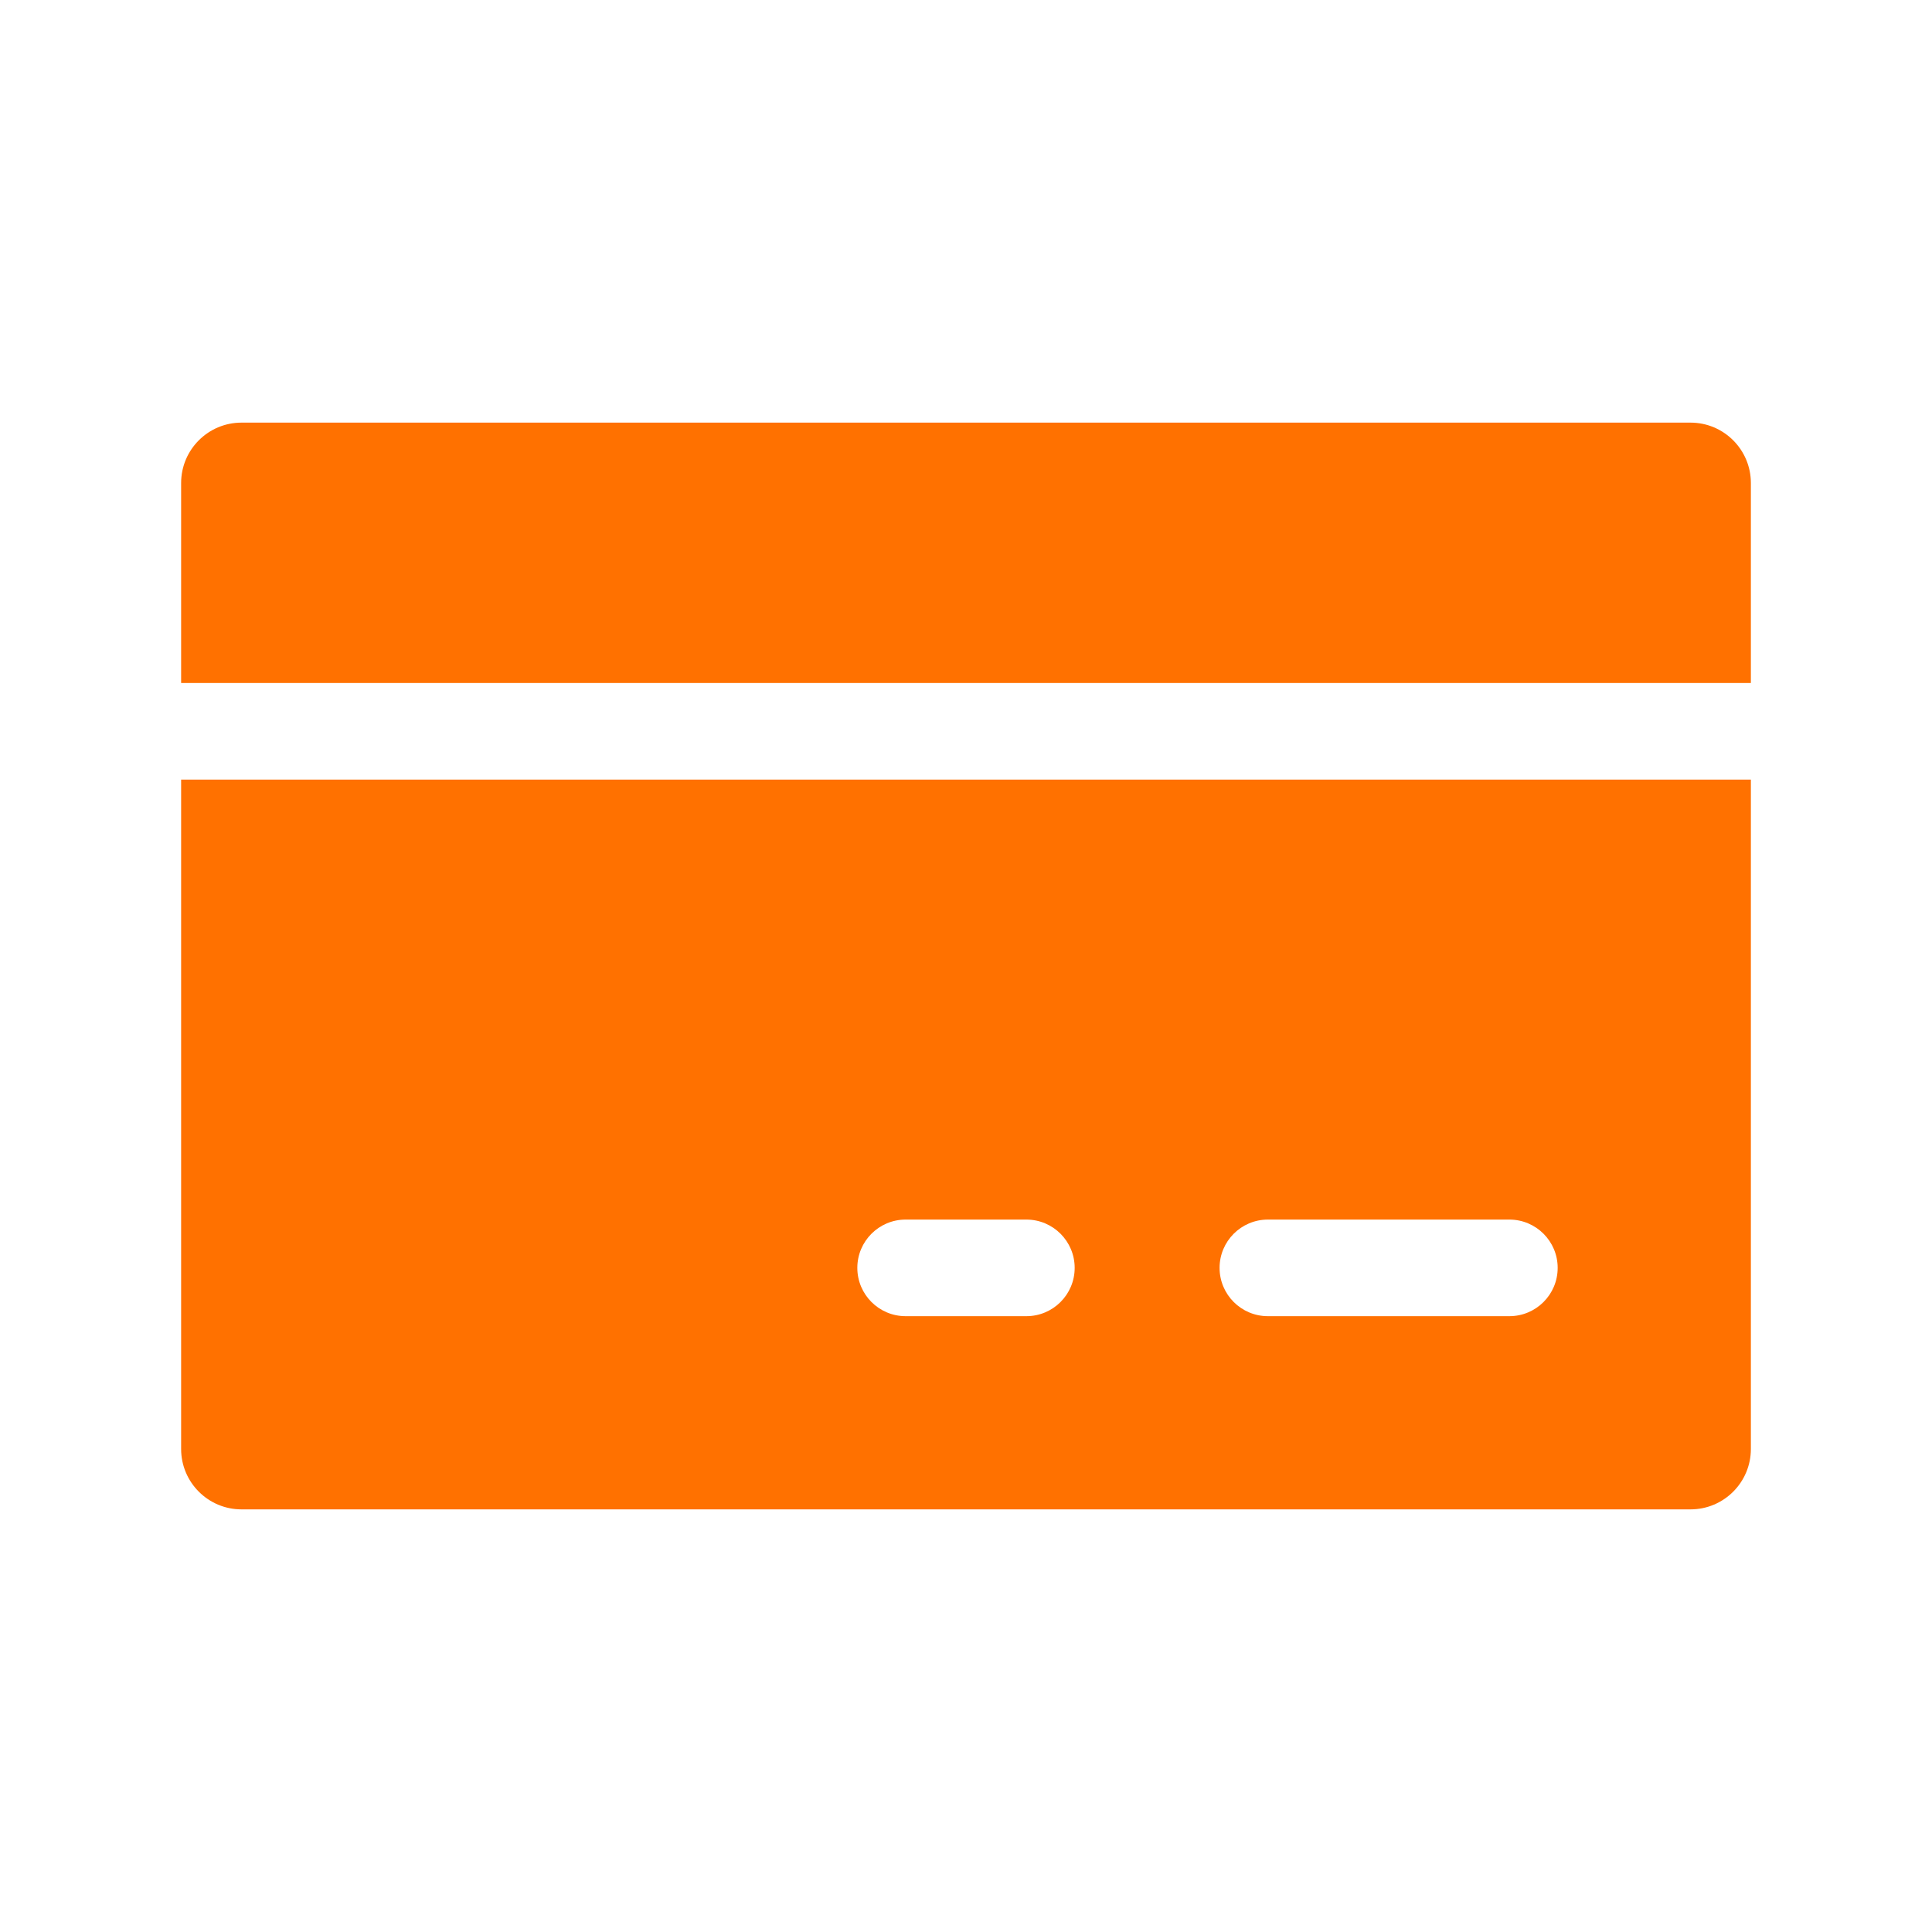 <svg width="40" height="40" viewBox="0 0 40 40" fill="none" xmlns="http://www.w3.org/2000/svg">
<g clip-path="url(#clip0_39_1072)">
<path fill-rule="evenodd" clip-rule="evenodd" d="M5 8.75H35C35.69 8.75 36.25 9.31 36.25 10V14.141H3.75V10C3.75 9.31 4.31 8.75 5 8.75ZM3.75 16.141V30C3.75 30.69 4.31 31.25 5 31.25H35C35.69 31.25 36.25 30.69 36.25 30V16.141H3.75ZM26.25 25.25C25.698 25.25 25.25 25.698 25.25 26.25C25.25 26.802 25.698 27.25 26.25 27.25H31.25C31.802 27.25 32.25 26.802 32.25 26.25C32.25 25.698 31.802 25.25 31.25 25.25H26.25ZM17.75 26.25C17.75 25.698 18.198 25.25 18.75 25.25H21.25C21.802 25.25 22.25 25.698 22.25 26.25C22.25 26.802 21.802 27.25 21.25 27.25H18.75C18.198 27.25 17.75 26.802 17.75 26.25Z" fill="#FF7100"/>
</g>
<defs>
<clipPath id="clip0_39_1072">
<rect width="40" height="40" fill="white"/>
</clipPath>
</defs>
</svg>
